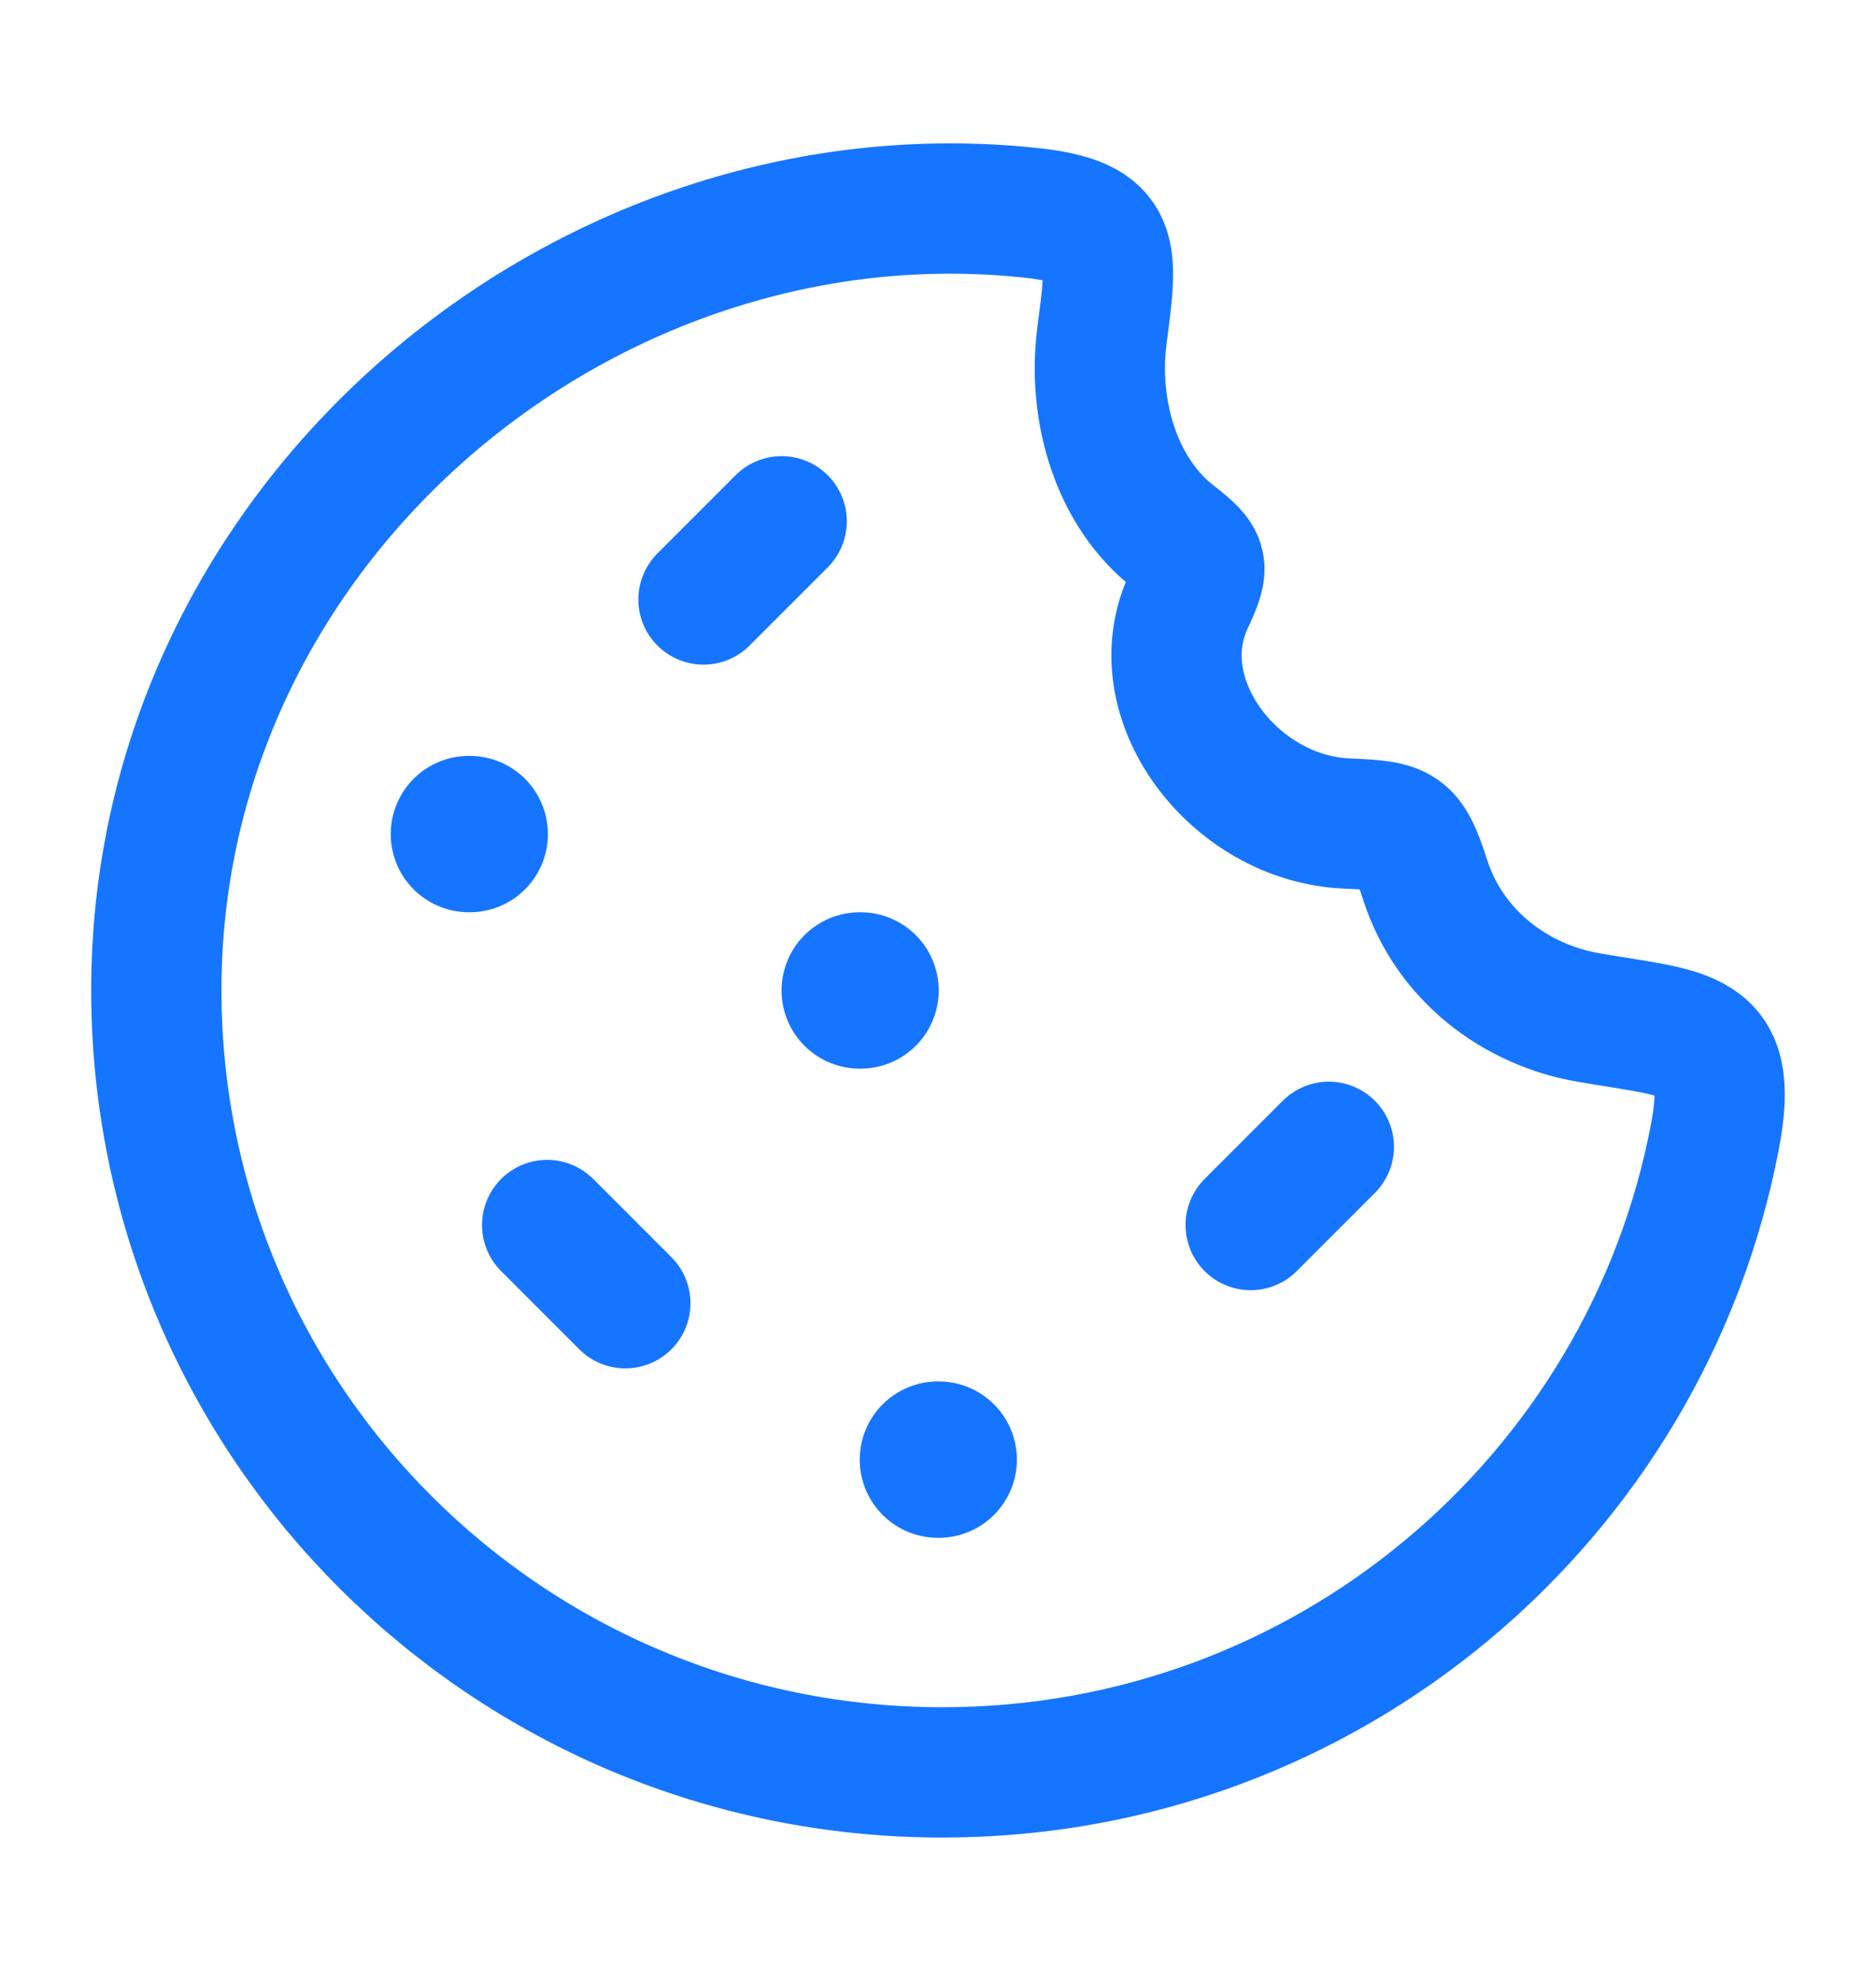 <svg width="18" height="19" viewBox="0 0 18 19" fill="none" xmlns="http://www.w3.org/2000/svg">
<path d="M9.043 17C12.729 17 15.798 14.37 16.456 10.894C16.65 9.873 16.195 9.926 15.233 9.758C14.55 9.638 13.912 9.175 13.675 8.441C13.513 7.941 13.453 7.921 12.926 7.899C11.84 7.854 10.969 6.702 11.402 5.77C11.564 5.422 11.559 5.382 11.256 5.146C10.725 4.733 10.478 3.962 10.573 3.22C10.676 2.419 10.736 2.131 9.889 2.041C5.592 1.584 1.5 5.015 1.5 9.496C1.5 13.64 4.877 17 9.043 17Z" stroke="#1675FF" stroke-width="1.25"/>
<path d="M8.257 9.5H8.249" stroke="#1675FF" stroke-width="1.5" stroke-linecap="round" stroke-linejoin="round"/>
<path d="M4.507 8H4.499" stroke="#1675FF" stroke-width="1.5" stroke-linecap="round" stroke-linejoin="round"/>
<path d="M9.007 14H8.999" stroke="#1675FF" stroke-width="1.5" stroke-linecap="round" stroke-linejoin="round"/>
<path d="M7.5 5L6.75 5.75" stroke="#1675FF" stroke-width="1.25" stroke-linecap="round" stroke-linejoin="round"/>
<path d="M12.75 11L12 11.75" stroke="#1675FF" stroke-width="1.25" stroke-linecap="round" stroke-linejoin="round"/>
<path d="M5.25 11.75L6 12.5" stroke="#1675FF" stroke-width="1.25" stroke-linecap="round" stroke-linejoin="round"/>
</svg>
